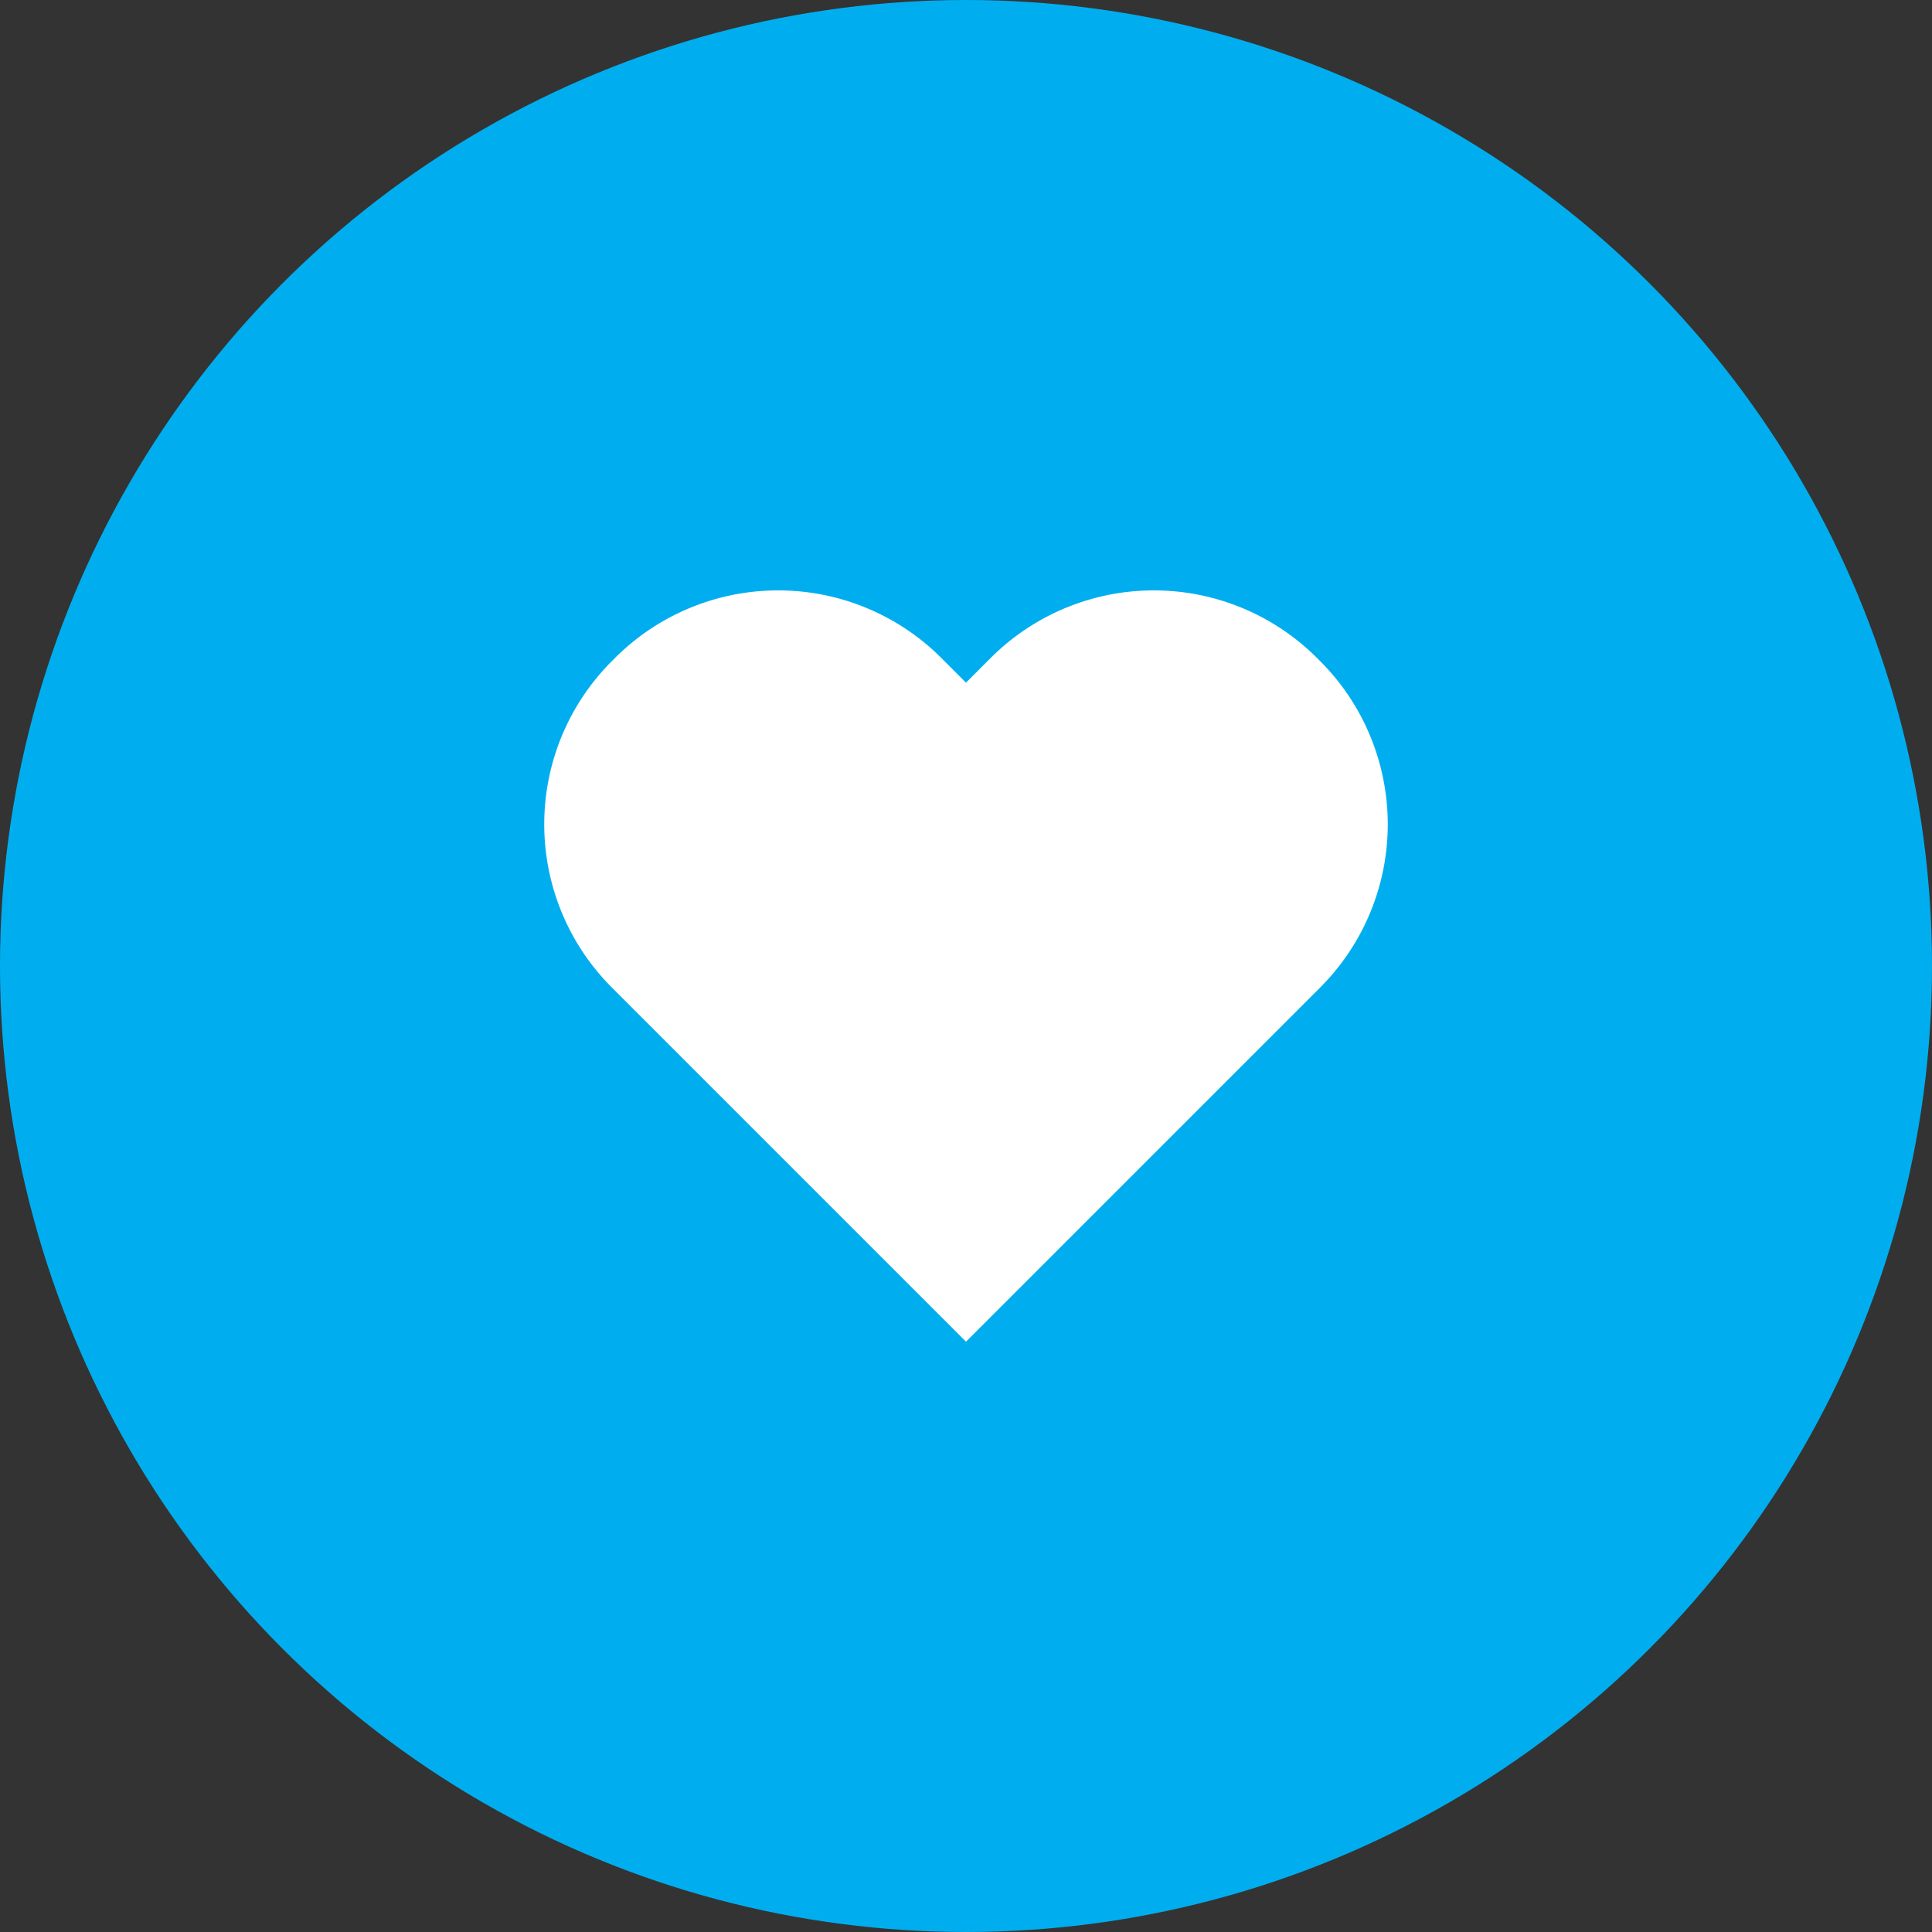 <svg id="Layer_1" data-name="Layer 1" xmlns="http://www.w3.org/2000/svg" viewBox="0 0 36 36">
  <rect x="0" y="0" width="36" height="36" fill="#333333" stroke="none"/>
  <defs>
    <style>
      .cls-1 {
        fill: #00aeef;
      }

      .cls-2 {
        fill: #fff;
      }
    </style>
  </defs>
  <title>ic_Heart_ON</title>
  <g>
    <circle class="cls-1" cx="18" cy="18" r="18"/>
    <path class="cls-2" d="M24.14,18.86l.46-.46a4.3,4.3,0,0,0,0-6.08l-.06-.06a4.3,4.3,0,0,0-6.08,0l-.46.46-.46-.46a4.3,4.3,0,0,0-6.08,0l-.06.06a4.3,4.3,0,0,0,0,6.08l.46.46L18,25Z"/>
  </g>
</svg>
